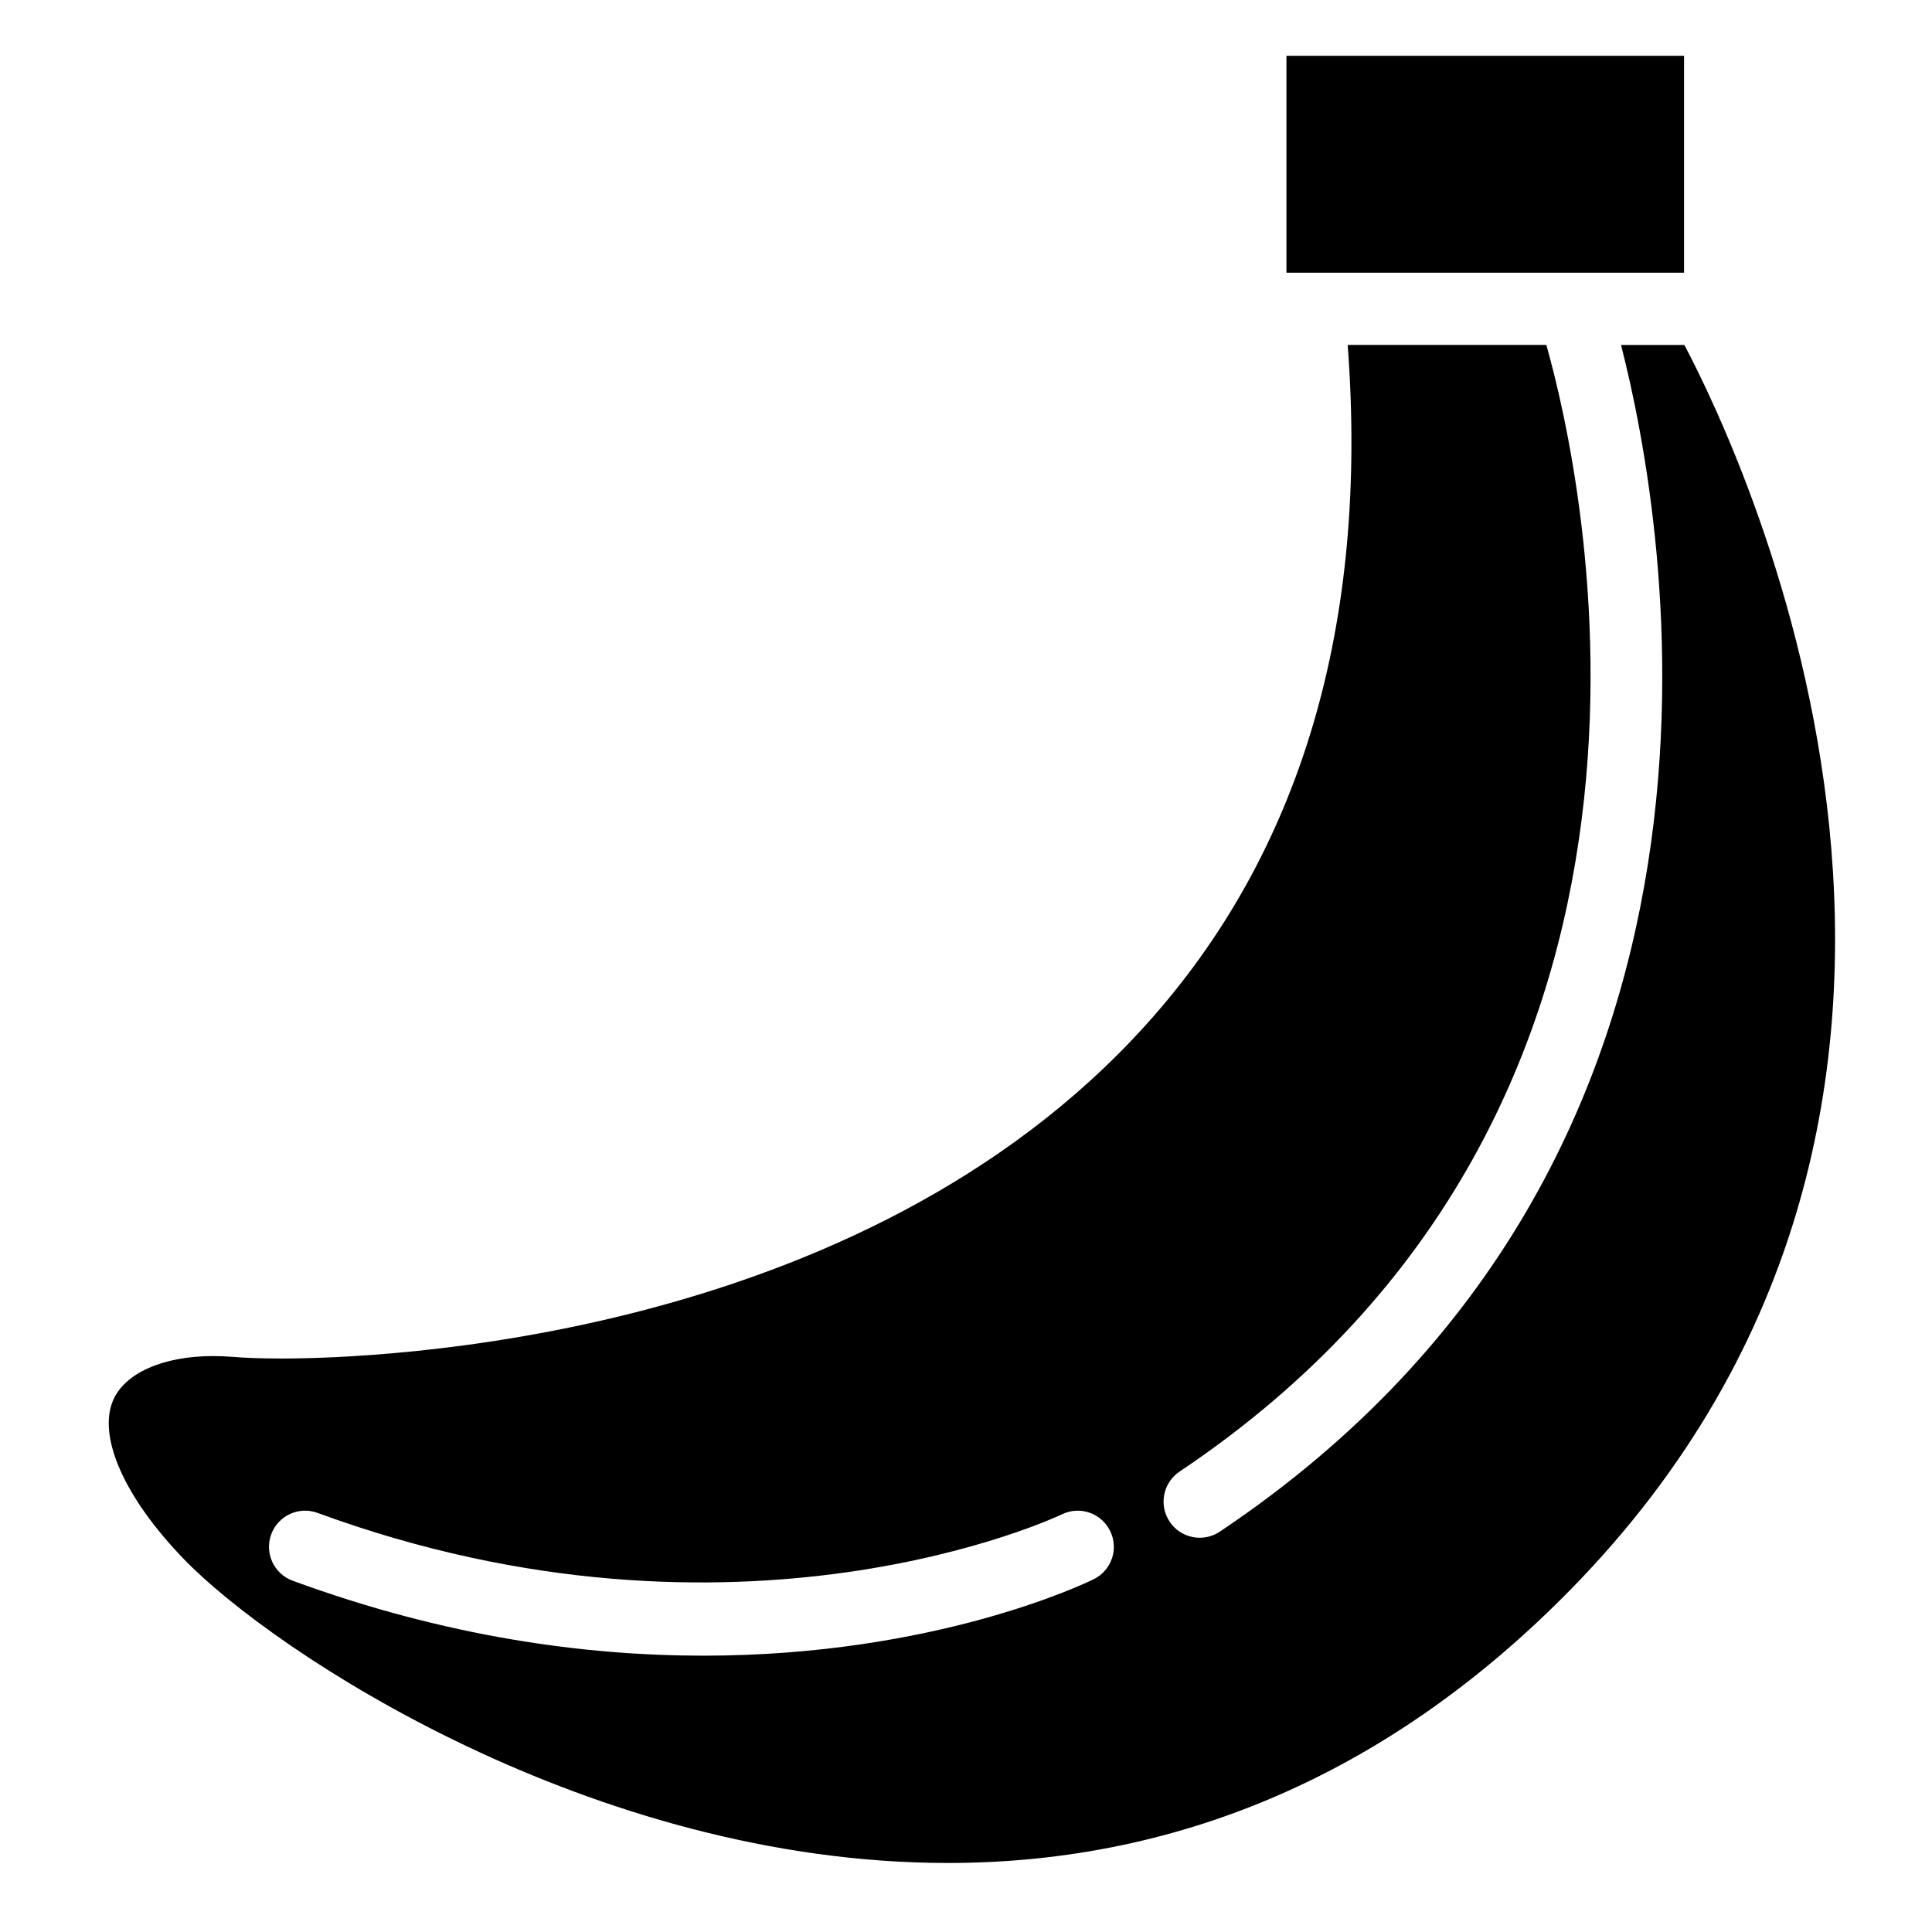 <?xml version="1.0" encoding="UTF-8"?>
<!-- Uploaded to: SVG Repo, www.svgrepo.com, Generator: SVG Repo Mixer Tools -->
<svg fill="#000000" width="800px" height="800px" version="1.1" viewBox="144 144 512 512" xmlns="http://www.w3.org/2000/svg">
 <g>
  <path d="m590.37 235.42h-16.781c12.082 47.09 42.367 214.89-106.32 314.48-1.633 1.094-3.481 1.617-5.32 1.617-3.09 0-6.117-1.48-7.969-4.246-2.949-4.398-1.77-10.344 2.625-13.289 144.74-96.941 106.95-264.01 97.195-298.57l-52.652-0.004c5.586 74.051-12.348 134.61-53.414 180.13-75.926 84.211-204.18 88.484-229.13 88.484-5.512 0-9.883-0.18-12.902-0.438-1.77-0.141-3.5-0.211-5.203-0.211-13.281 0-23.457 4.504-26.547 11.77-4.031 9.496 2.781 25.453 18.691 41.953 24.035 24.914 108.42 80.613 202.56 80.613h0.02c63.133 0 118.72-25.164 165.22-72.68 126.37-129.14 45.898-299.44 29.926-329.62zm-156.52 327.08c-2.453 1.215-42.164 20.27-103.45 20.27-31.328 0-68.305-4.977-108.84-19.863-4.969-1.824-7.512-7.324-5.684-12.293 1.812-4.953 7.332-7.516 12.281-5.68 111.75 41.031 196.38 0.801 197.23 0.395 4.758-2.344 10.473-0.367 12.801 4.375 2.352 4.727 0.402 10.465-4.332 12.797z"/>
  <path d="m590.29 158.79h-105.37v57.477h105.37z"/>
 </g>
</svg>